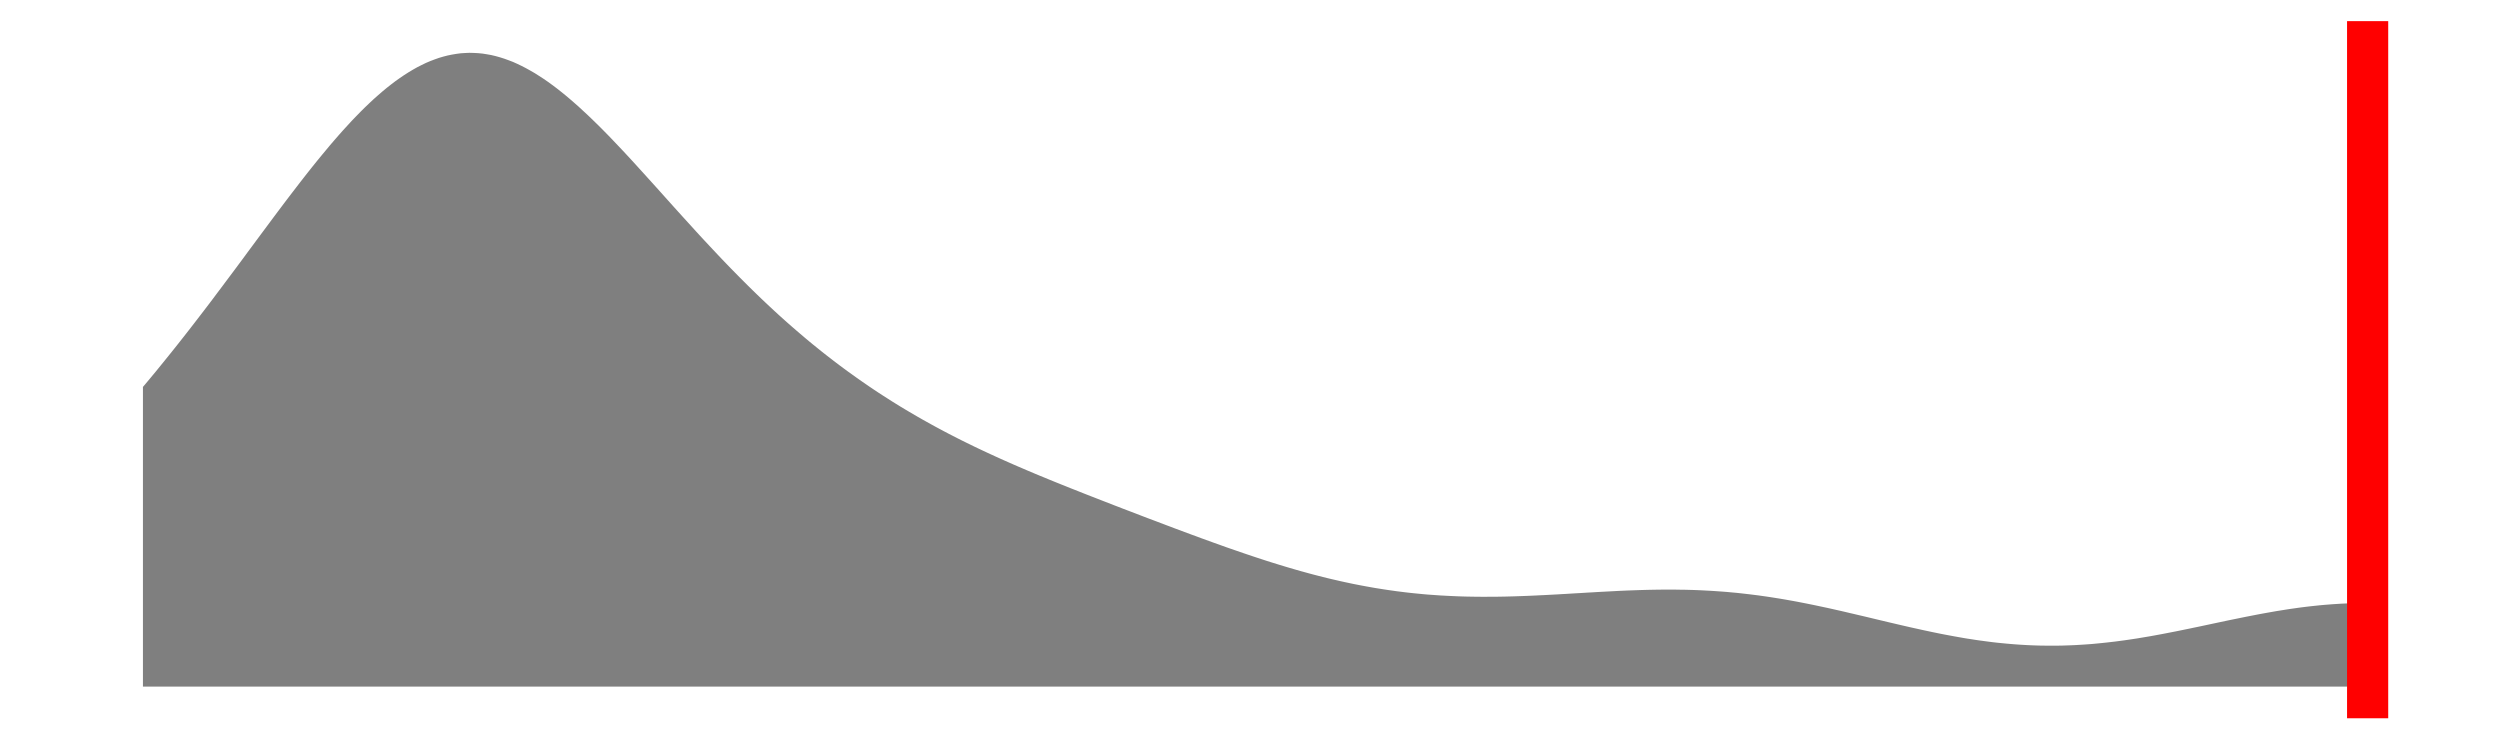 <?xml version='1.0' encoding='UTF-8' ?>
<svg xmlns='http://www.w3.org/2000/svg' xmlns:xlink='http://www.w3.org/1999/xlink' viewBox='0 0 648.00 194.40'>
<defs>
  <style type='text/css'><![CDATA[
    line, polyline, polygon, path, rect, circle {
      fill: none;
      stroke: #000000;
      stroke-linecap: round;
      stroke-linejoin: round;
      stroke-miterlimit: 10.00;
    }
  ]]></style>
</defs>
<rect width='100%' height='100%' style='stroke: none; fill: none;'/>
<rect x='0.00' y='-0' width='648.00' height='194.40' style='stroke-width: 1.07; stroke: none;' />
<defs>
  <clipPath id='cpOC4yMnw2NDIuNTJ8MTg2LjE4fDUuNDg='>
    <rect x='8.22' y='5.48' width='634.30' height='180.70' />
  </clipPath>
</defs>
<rect x='8.22' y='5.48' width='634.30' height='180.70' style='stroke-width: 1.07; stroke: none;' clip-path='url(#cpOC4yMnw2NDIuNTJ8MTg2LjE4fDUuNDg=)' />
<polygon points='37.05,100.29 38.18,98.95 39.31,97.59 40.44,96.23 41.56,94.85 42.69,93.46 43.82,92.06 44.95,90.65 46.08,89.23 47.21,87.80 48.34,86.36 49.46,84.92 50.59,83.46 51.72,81.99 52.85,80.52 53.98,79.04 55.11,77.55 56.23,76.05 57.36,74.55 58.49,73.04 59.62,71.53 60.75,70.02 61.88,68.50 63.01,66.98 64.13,65.45 65.26,63.93 66.39,62.40 67.52,60.88 68.65,59.36 69.78,57.84 70.90,56.33 72.03,54.82 73.16,53.32 74.29,51.82 75.42,50.34 76.55,48.87 77.68,47.40 78.80,45.96 79.93,44.52 81.06,43.10 82.19,41.70 83.32,40.32 84.45,38.96 85.57,37.61 86.70,36.30 87.83,35.00 88.96,33.73 90.09,32.50 91.22,31.27 92.35,30.10 93.47,28.95 94.60,27.83 95.73,26.75 96.86,25.69 97.99,24.69 99.12,23.71 100.24,22.78 101.37,21.89 102.50,21.03 103.63,20.23 104.76,19.46 105.89,18.74 107.01,18.07 108.14,17.43 109.27,16.86 110.40,16.31 111.53,15.83 112.66,15.40 113.79,15.00 114.91,14.67 116.04,14.38 117.17,14.15 118.30,13.96 119.43,13.81 120.56,13.74 121.68,13.69 122.81,13.72 123.94,13.78 125.07,13.89 126.20,14.07 127.33,14.27 128.46,14.54 129.58,14.85 130.71,15.21 131.84,15.62 132.97,16.05 134.10,16.56 135.23,17.10 136.35,17.68 137.48,18.31 138.61,18.96 139.74,19.68 140.87,20.41 142.00,21.19 143.13,22.01 144.25,22.85 145.38,23.74 146.51,24.65 147.64,25.60 148.77,26.58 149.90,27.57 151.02,28.61 152.15,29.65 153.28,30.73 154.41,31.83 155.54,32.94 156.67,34.08 157.80,35.23 158.92,36.40 160.05,37.59 161.18,38.78 162.31,39.99 163.44,41.21 164.57,42.44 165.69,43.68 166.82,44.92 167.95,46.17 169.08,47.42 170.21,48.67 171.34,49.93 172.46,51.18 173.59,52.44 174.72,53.70 175.85,54.95 176.98,56.20 178.11,57.44 179.24,58.68 180.36,59.92 181.49,61.15 182.62,62.37 183.75,63.58 184.88,64.79 186.01,65.99 187.13,67.17 188.26,68.35 189.39,69.52 190.52,70.67 191.65,71.82 192.78,72.95 193.91,74.08 195.03,75.18 196.16,76.28 197.29,77.37 198.42,78.44 199.55,79.50 200.68,80.55 201.80,81.58 202.93,82.60 204.06,83.61 205.19,84.60 206.32,85.58 207.45,86.55 208.58,87.51 209.70,88.45 210.83,89.38 211.96,90.29 213.09,91.20 214.22,92.09 215.35,92.96 216.47,93.83 217.60,94.68 218.73,95.52 219.86,96.35 220.99,97.16 222.12,97.97 223.25,98.76 224.37,99.54 225.50,100.31 226.63,101.07 227.76,101.82 228.89,102.55 230.02,103.27 231.14,103.99 232.27,104.69 233.40,105.39 234.53,106.07 235.66,106.74 236.79,107.40 237.92,108.06 239.04,108.70 240.17,109.33 241.30,109.96 242.43,110.58 243.56,111.19 244.69,111.79 245.81,112.38 246.94,112.96 248.07,113.54 249.20,114.11 250.33,114.67 251.46,115.22 252.58,115.77 253.71,116.31 254.84,116.84 255.97,117.37 257.10,117.89 258.23,118.41 259.36,118.92 260.48,119.42 261.61,119.92 262.74,120.42 263.87,120.91 265.00,121.39 266.13,121.88 267.25,122.35 268.38,122.83 269.51,123.30 270.64,123.76 271.77,124.23 272.90,124.69 274.03,125.15 275.15,125.60 276.28,126.05 277.41,126.51 278.54,126.95 279.67,127.40 280.80,127.85 281.92,128.29 283.05,128.73 284.18,129.17 285.31,129.61 286.44,130.05 287.57,130.49 288.70,130.93 289.82,131.36 290.95,131.80 292.08,132.23 293.21,132.66 294.34,133.09 295.47,133.53 296.59,133.96 297.72,134.39 298.85,134.81 299.98,135.24 301.11,135.67 302.24,136.10 303.37,136.52 304.49,136.95 305.62,137.37 306.75,137.79 307.88,138.21 309.01,138.63 310.14,139.04 311.26,139.46 312.39,139.87 313.52,140.28 314.65,140.69 315.78,141.09 316.91,141.50 318.03,141.90 319.16,142.29 320.29,142.68 321.42,143.07 322.55,143.46 323.68,143.84 324.81,144.22 325.93,144.59 327.06,144.96 328.19,145.33 329.32,145.69 330.45,146.04 331.58,146.39 332.70,146.73 333.83,147.07 334.96,147.40 336.09,147.73 337.22,148.05 338.35,148.36 339.48,148.67 340.60,148.97 341.73,149.26 342.86,149.55 343.99,149.83 345.12,150.10 346.25,150.36 347.37,150.62 348.50,150.87 349.63,151.11 350.76,151.35 351.89,151.57 353.02,151.79 354.15,152.00 355.27,152.20 356.40,152.40 357.53,152.58 358.66,152.76 359.79,152.93 360.92,153.09 362.04,153.25 363.17,153.39 364.30,153.53 365.43,153.66 366.56,153.78 367.69,153.89 368.82,154.00 369.94,154.10 371.07,154.18 372.20,154.26 373.33,154.34 374.46,154.40 375.59,154.46 376.71,154.51 377.84,154.56 378.97,154.60 380.10,154.63 381.23,154.65 382.36,154.67 383.49,154.68 384.61,154.69 385.74,154.68 386.87,154.68 388.00,154.67 389.13,154.65 390.26,154.63 391.38,154.60 392.51,154.57 393.64,154.53 394.77,154.49 395.90,154.45 397.03,154.40 398.15,154.35 399.28,154.29 400.41,154.24 401.54,154.18 402.67,154.12 403.80,154.06 404.93,153.99 406.05,153.93 407.18,153.86 408.31,153.79 409.44,153.73 410.57,153.66 411.70,153.59 412.82,153.53 413.95,153.46 415.08,153.40 416.21,153.34 417.34,153.28 418.47,153.22 419.60,153.16 420.72,153.11 421.85,153.06 422.98,153.02 424.11,152.98 425.24,152.94 426.37,152.91 427.49,152.88 428.62,152.86 429.75,152.84 430.88,152.83 432.01,152.83 433.14,152.83 434.27,152.83 435.39,152.85 436.52,152.86 437.65,152.89 438.78,152.92 439.91,152.96 441.04,153.01 442.16,153.07 443.29,153.13 444.42,153.20 445.55,153.28 446.68,153.36 447.81,153.45 448.94,153.56 450.06,153.66 451.19,153.78 452.32,153.91 453.45,154.04 454.58,154.18 455.71,154.32 456.83,154.48 457.96,154.64 459.09,154.81 460.22,154.99 461.35,155.17 462.48,155.36 463.60,155.56 464.73,155.76 465.86,155.97 466.99,156.19 468.12,156.41 469.25,156.64 470.38,156.87 471.50,157.11 472.63,157.35 473.76,157.59 474.89,157.84 476.02,158.10 477.15,158.35 478.27,158.61 479.40,158.88 480.53,159.14 481.66,159.41 482.79,159.67 483.92,159.94 485.05,160.21 486.17,160.48 487.30,160.75 488.43,161.02 489.56,161.29 490.69,161.55 491.82,161.82 492.94,162.08 494.07,162.34 495.20,162.60 496.33,162.85 497.46,163.10 498.59,163.35 499.72,163.59 500.84,163.83 501.97,164.06 503.10,164.29 504.23,164.51 505.36,164.72 506.49,164.93 507.61,165.13 508.74,165.33 509.87,165.52 511.00,165.69 512.13,165.87 513.26,166.03 514.39,166.18 515.51,166.33 516.64,166.47 517.77,166.60 518.90,166.71 520.03,166.82 521.16,166.92 522.28,167.01 523.41,167.09 524.54,167.16 525.67,167.22 526.80,167.27 527.93,167.31 529.05,167.34 530.18,167.35 531.31,167.36 532.44,167.36 533.57,167.35 534.70,167.33 535.83,167.29 536.95,167.25 538.08,167.20 539.21,167.13 540.34,167.06 541.47,166.98 542.60,166.89 543.72,166.78 544.85,166.67 545.98,166.55 547.11,166.42 548.24,166.29 549.37,166.14 550.50,165.99 551.62,165.83 552.75,165.66 553.88,165.49 555.01,165.30 556.14,165.11 557.27,164.92 558.39,164.72 559.52,164.51 560.65,164.30 561.78,164.08 562.91,163.86 564.04,163.64 565.17,163.41 566.29,163.18 567.42,162.95 568.55,162.71 569.68,162.48 570.81,162.24 571.94,162.00 573.06,161.76 574.19,161.52 575.32,161.28 576.45,161.04 577.58,160.80 578.71,160.57 579.84,160.34 580.96,160.11 582.09,159.88 583.22,159.66 584.35,159.44 585.48,159.22 586.61,159.01 587.73,158.81 588.86,158.61 589.99,158.41 591.12,158.23 592.25,158.05 593.38,157.87 594.51,157.71 595.63,157.55 596.76,157.40 597.89,157.26 599.02,157.13 600.15,157.01 601.28,156.89 602.40,156.79 603.53,156.70 604.66,156.61 605.79,156.54 606.92,156.47 608.05,156.42 609.17,156.38 610.30,156.35 611.43,156.32 612.56,156.31 613.69,156.31 613.69,177.97 612.56,177.97 611.43,177.97 610.30,177.97 609.17,177.97 608.05,177.97 606.92,177.97 605.79,177.97 604.66,177.97 603.53,177.97 602.40,177.97 601.28,177.97 600.15,177.97 599.02,177.97 597.89,177.97 596.76,177.97 595.63,177.97 594.51,177.97 593.38,177.97 592.25,177.97 591.12,177.97 589.99,177.97 588.86,177.97 587.73,177.97 586.61,177.97 585.48,177.97 584.35,177.97 583.22,177.97 582.09,177.97 580.96,177.97 579.84,177.97 578.71,177.97 577.58,177.97 576.45,177.97 575.32,177.97 574.19,177.97 573.06,177.97 571.94,177.97 570.81,177.97 569.68,177.97 568.55,177.97 567.42,177.97 566.29,177.97 565.17,177.97 564.04,177.97 562.91,177.97 561.78,177.97 560.65,177.97 559.52,177.97 558.39,177.97 557.27,177.97 556.14,177.97 555.01,177.97 553.88,177.97 552.75,177.97 551.62,177.97 550.50,177.97 549.37,177.97 548.24,177.97 547.11,177.97 545.98,177.97 544.85,177.97 543.72,177.97 542.60,177.97 541.47,177.97 540.34,177.97 539.21,177.97 538.08,177.97 536.95,177.97 535.83,177.97 534.70,177.97 533.57,177.97 532.44,177.97 531.31,177.97 530.18,177.97 529.05,177.97 527.93,177.97 526.80,177.97 525.67,177.97 524.54,177.97 523.41,177.97 522.28,177.97 521.16,177.97 520.03,177.97 518.90,177.97 517.77,177.97 516.64,177.97 515.51,177.97 514.39,177.97 513.26,177.97 512.13,177.97 511.00,177.97 509.87,177.97 508.74,177.97 507.61,177.97 506.49,177.97 505.36,177.97 504.23,177.97 503.10,177.97 501.97,177.97 500.84,177.97 499.72,177.97 498.59,177.97 497.46,177.97 496.33,177.97 495.20,177.97 494.07,177.97 492.94,177.97 491.82,177.97 490.69,177.97 489.56,177.97 488.43,177.97 487.30,177.97 486.17,177.97 485.05,177.97 483.92,177.97 482.79,177.97 481.66,177.97 480.53,177.97 479.40,177.97 478.27,177.97 477.15,177.97 476.02,177.97 474.89,177.97 473.76,177.97 472.63,177.97 471.50,177.97 470.38,177.97 469.25,177.97 468.12,177.97 466.99,177.97 465.86,177.97 464.73,177.97 463.60,177.97 462.48,177.97 461.35,177.97 460.22,177.97 459.09,177.97 457.96,177.97 456.83,177.97 455.71,177.97 454.58,177.97 453.45,177.97 452.32,177.97 451.19,177.97 450.06,177.97 448.94,177.97 447.81,177.97 446.68,177.97 445.55,177.97 444.42,177.97 443.29,177.97 442.16,177.97 441.04,177.97 439.91,177.97 438.78,177.97 437.65,177.97 436.52,177.97 435.39,177.97 434.27,177.97 433.14,177.97 432.01,177.97 430.88,177.97 429.75,177.97 428.62,177.97 427.49,177.97 426.37,177.97 425.24,177.97 424.11,177.97 422.98,177.97 421.85,177.97 420.72,177.97 419.60,177.97 418.47,177.97 417.34,177.97 416.21,177.97 415.08,177.97 413.95,177.97 412.82,177.97 411.70,177.97 410.57,177.97 409.44,177.97 408.31,177.97 407.18,177.97 406.05,177.97 404.93,177.97 403.80,177.97 402.67,177.97 401.54,177.97 400.41,177.97 399.28,177.97 398.15,177.97 397.03,177.97 395.90,177.97 394.77,177.97 393.64,177.97 392.51,177.97 391.38,177.97 390.26,177.97 389.13,177.97 388.00,177.97 386.87,177.97 385.74,177.97 384.61,177.97 383.49,177.97 382.36,177.97 381.23,177.97 380.10,177.97 378.97,177.97 377.84,177.97 376.71,177.97 375.59,177.97 374.46,177.97 373.33,177.97 372.20,177.97 371.07,177.97 369.94,177.97 368.82,177.97 367.69,177.97 366.56,177.97 365.43,177.97 364.30,177.97 363.17,177.97 362.04,177.97 360.92,177.97 359.79,177.97 358.66,177.97 357.53,177.97 356.40,177.97 355.27,177.97 354.15,177.97 353.02,177.97 351.89,177.97 350.76,177.97 349.63,177.97 348.50,177.97 347.37,177.97 346.25,177.97 345.12,177.97 343.99,177.97 342.86,177.97 341.73,177.97 340.60,177.97 339.48,177.97 338.35,177.97 337.22,177.97 336.09,177.97 334.96,177.97 333.83,177.97 332.70,177.97 331.58,177.97 330.45,177.97 329.32,177.97 328.19,177.97 327.06,177.97 325.93,177.97 324.81,177.97 323.68,177.97 322.55,177.97 321.42,177.97 320.29,177.97 319.16,177.97 318.03,177.97 316.91,177.97 315.78,177.97 314.65,177.97 313.52,177.97 312.39,177.97 311.26,177.97 310.14,177.97 309.01,177.97 307.88,177.97 306.75,177.97 305.62,177.97 304.49,177.97 303.37,177.97 302.24,177.97 301.11,177.97 299.98,177.97 298.85,177.97 297.72,177.97 296.59,177.97 295.47,177.97 294.34,177.97 293.21,177.97 292.08,177.97 290.95,177.97 289.82,177.97 288.70,177.97 287.57,177.97 286.44,177.97 285.31,177.97 284.18,177.97 283.05,177.97 281.92,177.97 280.80,177.97 279.67,177.97 278.54,177.97 277.41,177.97 276.28,177.97 275.15,177.97 274.03,177.97 272.90,177.97 271.77,177.97 270.64,177.97 269.51,177.97 268.38,177.97 267.25,177.97 266.13,177.97 265.00,177.97 263.87,177.97 262.74,177.97 261.61,177.97 260.48,177.97 259.36,177.97 258.23,177.97 257.10,177.97 255.97,177.97 254.84,177.97 253.71,177.97 252.58,177.97 251.46,177.97 250.33,177.97 249.20,177.97 248.07,177.97 246.94,177.97 245.81,177.97 244.69,177.97 243.56,177.97 242.43,177.97 241.30,177.97 240.17,177.97 239.04,177.97 237.92,177.97 236.79,177.97 235.66,177.97 234.53,177.97 233.40,177.97 232.27,177.97 231.14,177.97 230.02,177.97 228.89,177.97 227.76,177.97 226.63,177.97 225.50,177.97 224.37,177.97 223.25,177.97 222.12,177.97 220.99,177.97 219.86,177.97 218.73,177.97 217.60,177.97 216.47,177.97 215.35,177.97 214.22,177.97 213.09,177.97 211.96,177.97 210.83,177.97 209.70,177.97 208.58,177.97 207.45,177.97 206.32,177.97 205.19,177.97 204.06,177.97 202.93,177.97 201.80,177.97 200.68,177.97 199.55,177.97 198.42,177.97 197.29,177.97 196.16,177.97 195.03,177.97 193.91,177.97 192.78,177.97 191.65,177.97 190.52,177.97 189.39,177.97 188.26,177.97 187.13,177.97 186.01,177.97 184.88,177.97 183.75,177.97 182.62,177.97 181.49,177.97 180.36,177.97 179.24,177.97 178.11,177.97 176.98,177.97 175.85,177.97 174.72,177.97 173.59,177.97 172.46,177.97 171.34,177.97 170.21,177.97 169.08,177.97 167.95,177.97 166.82,177.97 165.69,177.97 164.57,177.97 163.44,177.97 162.31,177.97 161.18,177.97 160.05,177.97 158.92,177.97 157.80,177.97 156.67,177.97 155.54,177.97 154.41,177.97 153.28,177.97 152.15,177.97 151.02,177.97 149.90,177.97 148.77,177.97 147.64,177.97 146.51,177.97 145.38,177.97 144.25,177.97 143.13,177.97 142.00,177.97 140.87,177.97 139.74,177.97 138.61,177.97 137.48,177.97 136.35,177.97 135.23,177.97 134.10,177.97 132.97,177.97 131.84,177.97 130.71,177.97 129.58,177.97 128.46,177.97 127.33,177.97 126.20,177.97 125.07,177.97 123.94,177.97 122.81,177.97 121.68,177.97 120.56,177.97 119.43,177.97 118.30,177.97 117.17,177.97 116.04,177.97 114.91,177.97 113.79,177.97 112.66,177.97 111.53,177.97 110.40,177.97 109.27,177.97 108.14,177.97 107.01,177.97 105.89,177.97 104.76,177.97 103.63,177.97 102.50,177.97 101.37,177.97 100.24,177.97 99.12,177.97 97.99,177.97 96.86,177.97 95.73,177.97 94.60,177.97 93.47,177.97 92.35,177.97 91.22,177.97 90.09,177.97 88.96,177.97 87.83,177.97 86.70,177.97 85.57,177.97 84.45,177.97 83.32,177.97 82.19,177.97 81.06,177.97 79.93,177.97 78.80,177.97 77.68,177.97 76.55,177.97 75.42,177.97 74.29,177.97 73.16,177.97 72.03,177.97 70.90,177.97 69.78,177.97 68.65,177.97 67.52,177.97 66.39,177.97 65.26,177.97 64.13,177.97 63.01,177.97 61.88,177.97 60.75,177.97 59.62,177.97 58.49,177.97 57.36,177.97 56.23,177.97 55.11,177.97 53.98,177.97 52.85,177.97 51.72,177.97 50.59,177.97 49.46,177.97 48.34,177.97 47.21,177.97 46.08,177.97 44.95,177.97 43.82,177.97 42.69,177.97 41.56,177.97 40.44,177.97 39.31,177.97 38.18,177.97 37.05,177.97 ' style='stroke-width: 0.00; stroke: none; fill: #000000; fill-opacity: 0.50;' clip-path='url(#cpOC4yMnw2NDIuNTJ8MTg2LjE4fDUuNDg=)' />
<polyline points='37.05,100.29 38.18,98.95 39.31,97.59 40.44,96.23 41.56,94.85 42.69,93.46 43.82,92.06 44.95,90.65 46.08,89.23 47.21,87.80 48.34,86.36 49.46,84.92 50.59,83.46 51.72,81.99 52.85,80.52 53.98,79.04 55.11,77.55 56.23,76.05 57.36,74.55 58.49,73.04 59.62,71.53 60.75,70.02 61.88,68.50 63.01,66.98 64.13,65.45 65.26,63.93 66.39,62.40 67.52,60.88 68.65,59.36 69.78,57.84 70.90,56.33 72.03,54.82 73.16,53.32 74.29,51.82 75.42,50.34 76.55,48.87 77.68,47.40 78.80,45.96 79.93,44.52 81.06,43.10 82.19,41.70 83.32,40.32 84.45,38.96 85.57,37.61 86.70,36.30 87.83,35.00 88.96,33.73 90.09,32.50 91.22,31.27 92.35,30.10 93.47,28.95 94.60,27.83 95.73,26.75 96.86,25.69 97.99,24.69 99.12,23.71 100.24,22.78 101.37,21.89 102.50,21.03 103.63,20.23 104.76,19.46 105.89,18.74 107.01,18.07 108.14,17.43 109.27,16.86 110.40,16.31 111.53,15.83 112.66,15.40 113.79,15.00 114.91,14.67 116.04,14.38 117.17,14.15 118.30,13.96 119.43,13.81 120.56,13.74 121.68,13.69 122.81,13.72 123.94,13.78 125.07,13.89 126.20,14.07 127.33,14.27 128.46,14.54 129.58,14.85 130.71,15.21 131.84,15.62 132.97,16.05 134.10,16.56 135.23,17.10 136.35,17.68 137.48,18.31 138.61,18.96 139.74,19.68 140.87,20.41 142.00,21.19 143.13,22.01 144.25,22.85 145.38,23.74 146.51,24.65 147.64,25.60 148.77,26.58 149.90,27.57 151.02,28.61 152.15,29.65 153.28,30.73 154.41,31.83 155.54,32.94 156.67,34.08 157.80,35.23 158.92,36.40 160.05,37.59 161.18,38.78 162.31,39.99 163.44,41.21 164.57,42.44 165.69,43.68 166.82,44.92 167.95,46.17 169.08,47.42 170.21,48.67 171.34,49.93 172.46,51.18 173.59,52.44 174.72,53.70 175.85,54.95 176.98,56.20 178.11,57.44 179.24,58.68 180.36,59.92 181.49,61.15 182.62,62.37 183.75,63.58 184.88,64.79 186.01,65.99 187.13,67.17 188.26,68.35 189.39,69.52 190.52,70.67 191.65,71.82 192.78,72.95 193.91,74.08 195.03,75.18 196.16,76.28 197.29,77.37 198.42,78.44 199.55,79.50 200.68,80.55 201.80,81.58 202.93,82.60 204.06,83.61 205.19,84.60 206.32,85.58 207.45,86.55 208.58,87.51 209.70,88.45 210.83,89.38 211.96,90.29 213.09,91.20 214.22,92.09 215.35,92.96 216.47,93.83 217.60,94.68 218.73,95.52 219.86,96.35 220.99,97.16 222.12,97.97 223.25,98.76 224.37,99.54 225.50,100.31 226.63,101.07 227.76,101.82 228.89,102.55 230.02,103.27 231.14,103.99 232.27,104.69 233.40,105.39 234.53,106.07 235.66,106.74 236.79,107.40 237.92,108.06 239.04,108.70 240.17,109.33 241.30,109.96 242.43,110.58 243.56,111.19 244.69,111.79 245.81,112.38 246.94,112.96 248.07,113.54 249.20,114.11 250.33,114.67 251.46,115.22 252.58,115.77 253.71,116.31 254.84,116.84 255.97,117.37 257.10,117.89 258.23,118.41 259.36,118.92 260.48,119.42 261.61,119.92 262.74,120.42 263.87,120.91 265.00,121.39 266.13,121.88 267.25,122.35 268.38,122.83 269.51,123.30 270.64,123.76 271.77,124.23 272.90,124.69 274.03,125.15 275.15,125.60 276.28,126.05 277.41,126.51 278.54,126.95 279.67,127.40 280.80,127.85 281.92,128.29 283.05,128.73 284.18,129.17 285.31,129.61 286.44,130.05 287.57,130.49 288.70,130.93 289.82,131.36 290.95,131.80 292.08,132.23 293.21,132.66 294.34,133.09 295.47,133.53 296.59,133.96 297.72,134.39 298.85,134.81 299.98,135.24 301.11,135.67 302.24,136.10 303.37,136.52 304.49,136.95 305.62,137.37 306.75,137.79 307.88,138.21 309.01,138.63 310.14,139.04 311.26,139.46 312.39,139.87 313.52,140.28 314.65,140.69 315.78,141.09 316.91,141.50 318.03,141.90 319.16,142.29 320.29,142.68 321.42,143.07 322.55,143.46 323.68,143.84 324.81,144.22 325.93,144.59 327.06,144.96 328.19,145.33 329.32,145.69 330.45,146.04 331.58,146.39 332.70,146.73 333.83,147.07 334.96,147.40 336.09,147.73 337.22,148.05 338.35,148.36 339.48,148.67 340.60,148.97 341.73,149.26 342.86,149.55 343.99,149.83 345.12,150.10 346.25,150.36 347.37,150.62 348.50,150.87 349.63,151.11 350.76,151.35 351.89,151.57 353.02,151.79 354.15,152.00 355.27,152.20 356.40,152.40 357.53,152.58 358.66,152.76 359.79,152.93 360.92,153.09 362.04,153.25 363.17,153.39 364.30,153.53 365.43,153.66 366.56,153.78 367.69,153.89 368.82,154.00 369.94,154.10 371.07,154.18 372.20,154.26 373.33,154.34 374.46,154.40 375.59,154.46 376.71,154.51 377.84,154.56 378.97,154.60 380.10,154.63 381.23,154.65 382.36,154.67 383.49,154.68 384.61,154.69 385.74,154.68 386.87,154.68 388.00,154.67 389.13,154.65 390.26,154.63 391.38,154.60 392.51,154.57 393.64,154.53 394.77,154.49 395.90,154.45 397.03,154.40 398.15,154.35 399.28,154.29 400.41,154.24 401.54,154.18 402.67,154.12 403.80,154.06 404.93,153.99 406.05,153.93 407.18,153.86 408.31,153.79 409.44,153.73 410.57,153.66 411.70,153.59 412.82,153.53 413.95,153.46 415.08,153.40 416.21,153.34 417.34,153.28 418.47,153.22 419.60,153.16 420.72,153.11 421.85,153.06 422.98,153.02 424.11,152.98 425.24,152.94 426.37,152.91 427.49,152.88 428.62,152.86 429.75,152.84 430.88,152.83 432.01,152.83 433.14,152.83 434.27,152.83 435.39,152.85 436.52,152.86 437.65,152.89 438.78,152.92 439.91,152.96 441.04,153.01 442.16,153.07 443.29,153.13 444.42,153.20 445.55,153.28 446.68,153.36 447.81,153.45 448.94,153.56 450.06,153.66 451.19,153.78 452.32,153.91 453.45,154.04 454.58,154.18 455.71,154.32 456.83,154.48 457.96,154.64 459.09,154.81 460.22,154.99 461.35,155.17 462.48,155.36 463.60,155.56 464.73,155.76 465.86,155.97 466.99,156.19 468.12,156.41 469.25,156.64 470.38,156.87 471.50,157.11 472.63,157.35 473.76,157.59 474.89,157.84 476.02,158.10 477.15,158.35 478.27,158.61 479.40,158.88 480.53,159.14 481.66,159.41 482.79,159.67 483.92,159.94 485.05,160.21 486.17,160.48 487.30,160.75 488.43,161.02 489.56,161.29 490.69,161.55 491.82,161.82 492.94,162.08 494.07,162.34 495.20,162.60 496.33,162.85 497.46,163.10 498.59,163.35 499.72,163.59 500.84,163.83 501.97,164.06 503.10,164.29 504.23,164.51 505.36,164.72 506.49,164.93 507.61,165.13 508.74,165.33 509.87,165.52 511.00,165.69 512.13,165.87 513.26,166.03 514.39,166.18 515.51,166.33 516.64,166.47 517.77,166.60 518.90,166.71 520.03,166.82 521.16,166.92 522.28,167.01 523.41,167.09 524.54,167.16 525.67,167.22 526.80,167.27 527.93,167.31 529.05,167.34 530.18,167.35 531.31,167.36 532.44,167.36 533.57,167.35 534.70,167.33 535.83,167.29 536.95,167.25 538.08,167.20 539.21,167.13 540.34,167.06 541.47,166.98 542.60,166.89 543.72,166.78 544.85,166.67 545.98,166.55 547.11,166.42 548.24,166.29 549.37,166.14 550.50,165.99 551.62,165.83 552.75,165.66 553.88,165.49 555.01,165.30 556.14,165.11 557.27,164.92 558.39,164.72 559.52,164.51 560.65,164.30 561.78,164.08 562.91,163.86 564.04,163.64 565.17,163.41 566.29,163.18 567.42,162.95 568.55,162.71 569.68,162.48 570.81,162.24 571.94,162.00 573.06,161.76 574.19,161.52 575.32,161.28 576.45,161.04 577.58,160.80 578.71,160.57 579.84,160.34 580.96,160.11 582.09,159.88 583.22,159.66 584.35,159.44 585.48,159.22 586.61,159.01 587.73,158.81 588.86,158.61 589.99,158.41 591.12,158.23 592.25,158.05 593.38,157.87 594.51,157.71 595.63,157.55 596.76,157.40 597.89,157.26 599.02,157.13 600.15,157.01 601.28,156.89 602.40,156.79 603.53,156.70 604.66,156.61 605.79,156.54 606.92,156.47 608.05,156.42 609.17,156.38 610.30,156.35 611.43,156.32 612.56,156.31 613.69,156.31 ' style='stroke-width: 1.07; stroke: none;' clip-path='url(#cpOC4yMnw2NDIuNTJ8MTg2LjE4fDUuNDg=)' />
<line x1='613.69' y1='186.18' x2='613.69' y2='5.48' style='stroke-width: 10.67; stroke: #FF0000; stroke-linecap: butt;' clip-path='url(#cpOC4yMnw2NDIuNTJ8MTg2LjE4fDUuNDg=)' />
<defs>
  <clipPath id='cpMC4wMHw2NDguMDB8MTk0LjQwfDAuMDA='>
    <rect x='0.00' y='0.00' width='648.00' height='194.40' />
  </clipPath>
</defs>
</svg>
